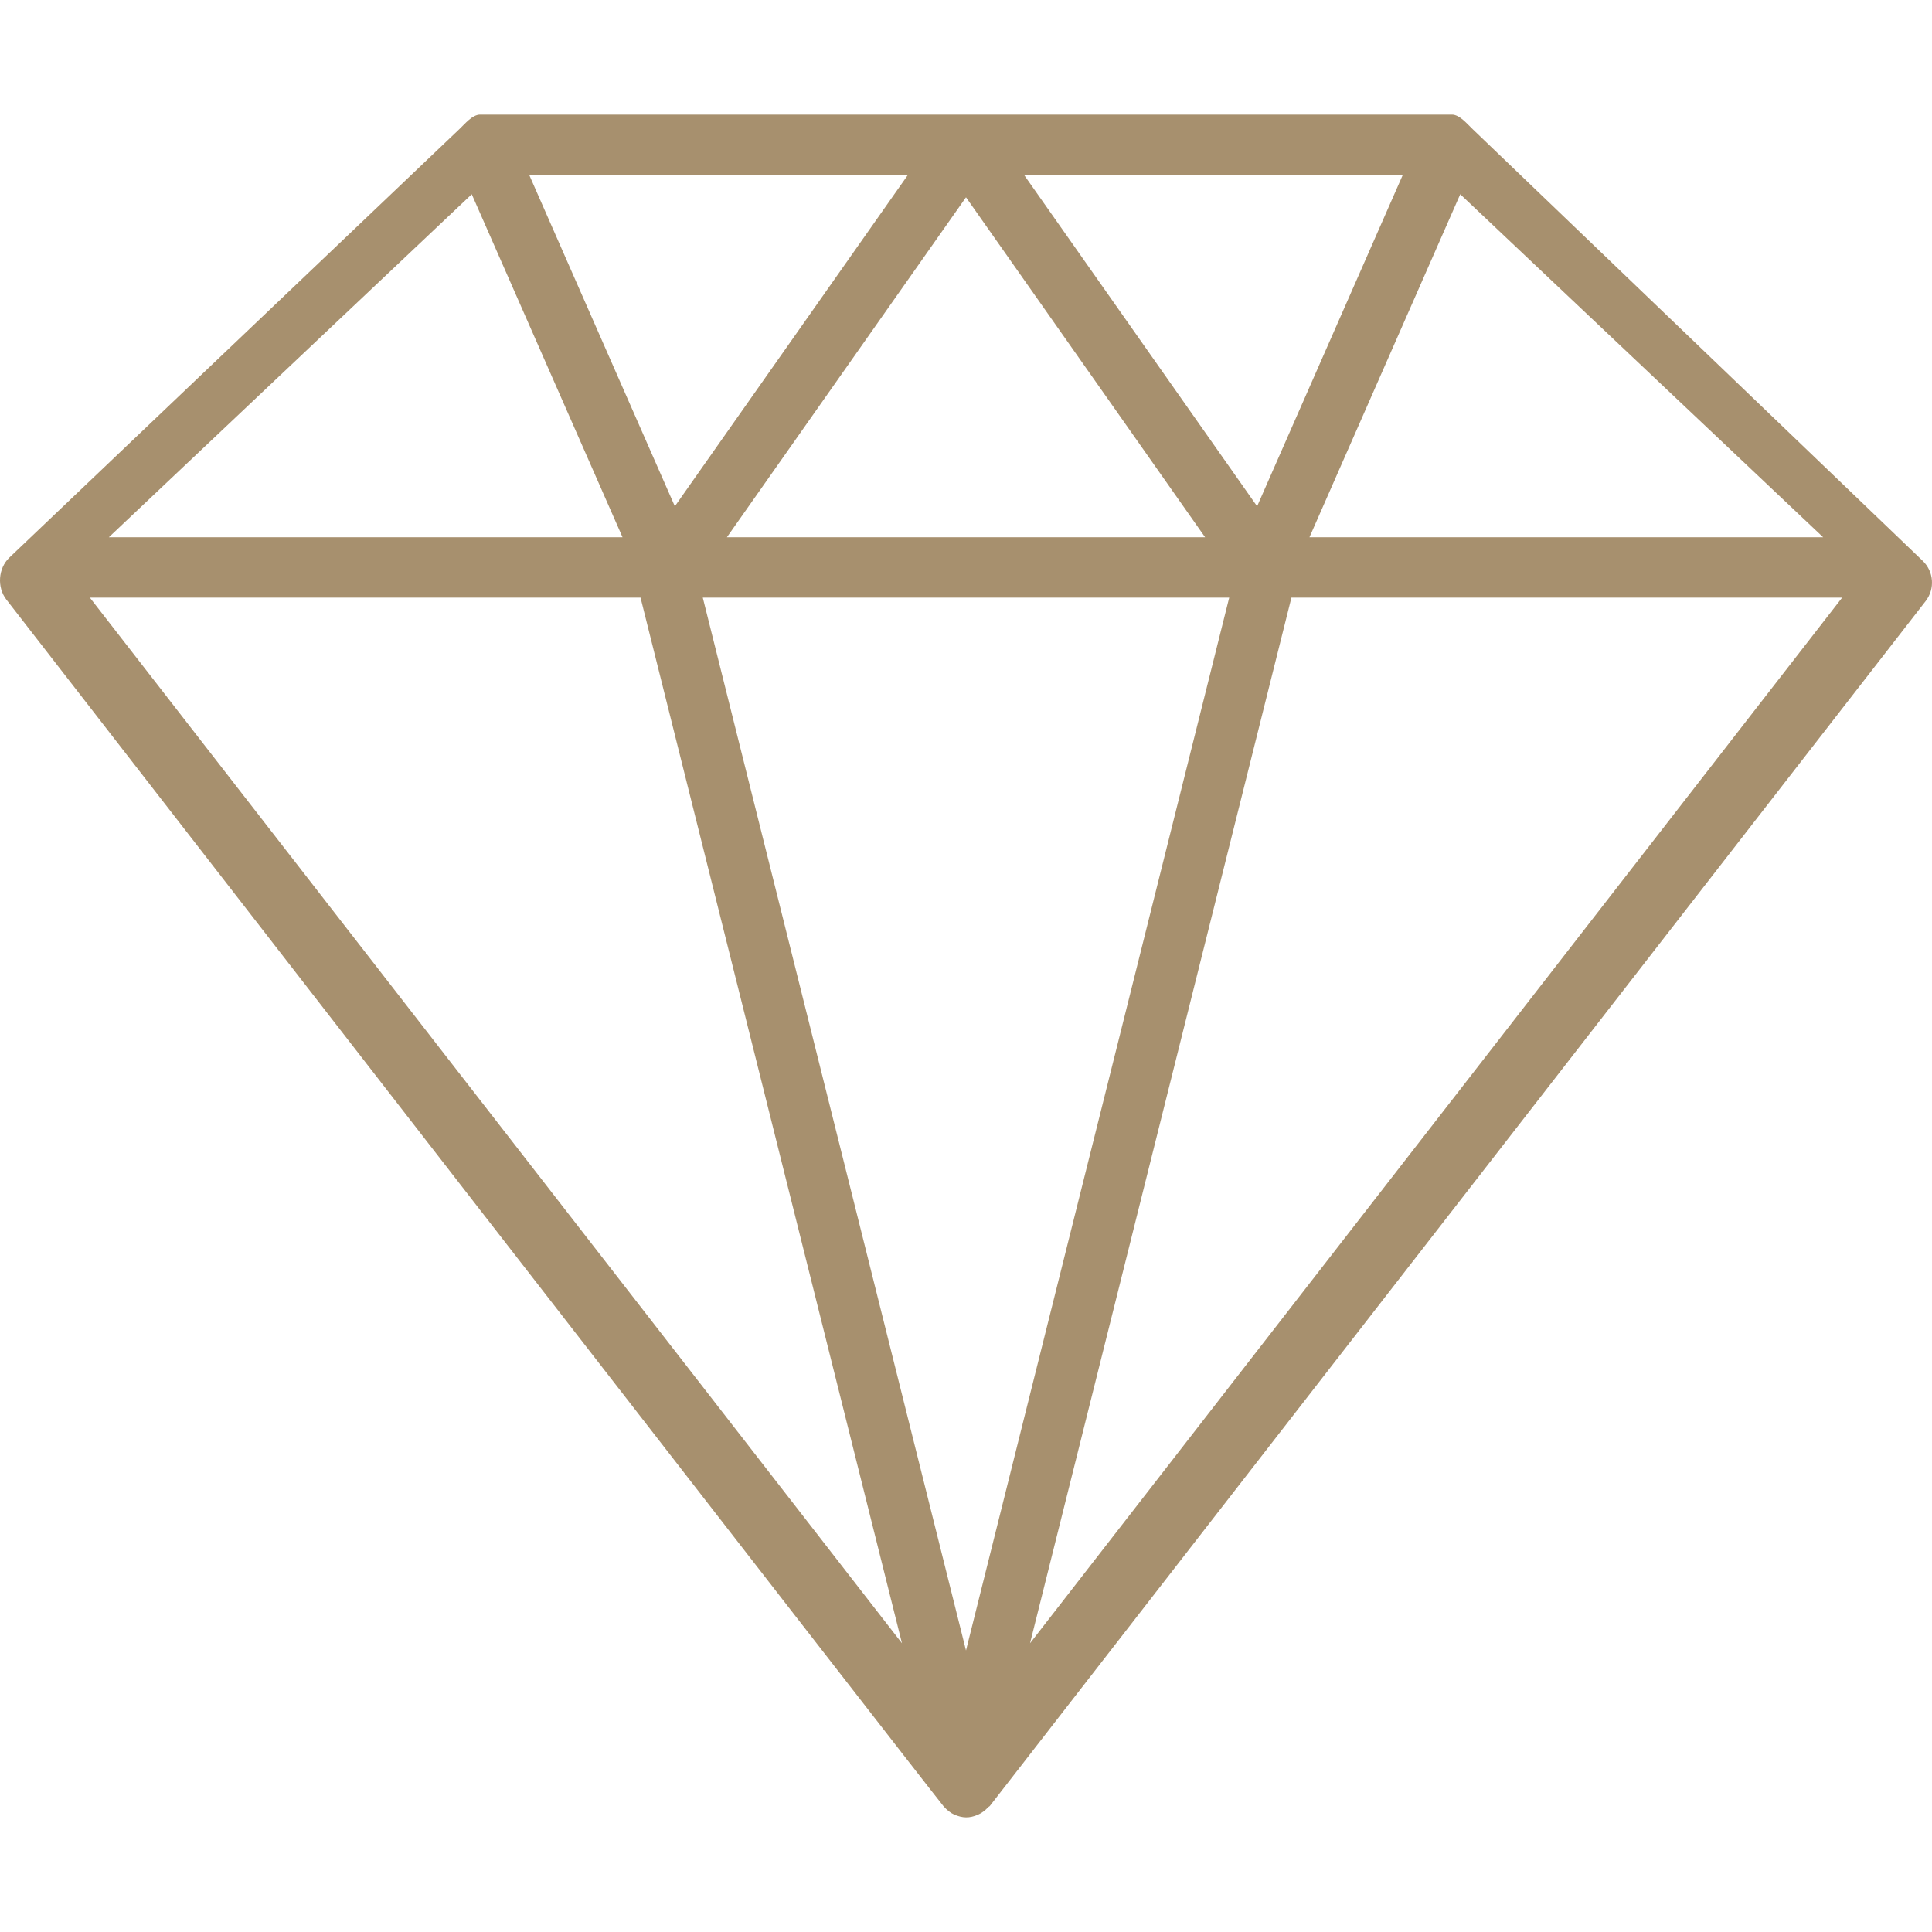<svg width="50" height="50" viewBox="0 0 50 50" fill="none" xmlns="http://www.w3.org/2000/svg">
<path d="M49.755 14.51L38.112 3.342C37.967 3.205 37.775 2.966 37.575 2.966H12.425C12.225 2.966 12.033 3.205 11.888 3.342L0.244 14.429C-0.048 14.705 -0.082 15.199 0.164 15.516C0.328 15.728 24.245 46.552 24.424 46.752C24.503 46.842 24.611 46.925 24.691 46.959C24.907 47.054 25.088 47.061 25.309 46.965C25.389 46.93 25.496 46.859 25.576 46.769C25.588 46.756 25.606 46.752 25.617 46.738L49.836 15.556C50.082 15.239 50.048 14.786 49.755 14.51ZM12.209 5.027L16.111 13.904H2.817L12.209 5.027ZM18.812 13.904L25 5.106L31.188 13.904H18.812ZM31.812 15.466L25 42.714L18.188 15.466H31.812ZM26.504 4.529H36.303L32.534 13.103L26.504 4.529ZM17.465 13.103L13.697 4.529H23.495L17.465 13.103ZM16.577 15.466L23.343 42.528L2.325 15.466H16.577ZM33.422 15.466H47.675L26.657 42.528L33.422 15.466ZM33.889 13.904L37.791 5.027L47.183 13.904H33.889Z" fill="#A7906E"/>
</svg>
